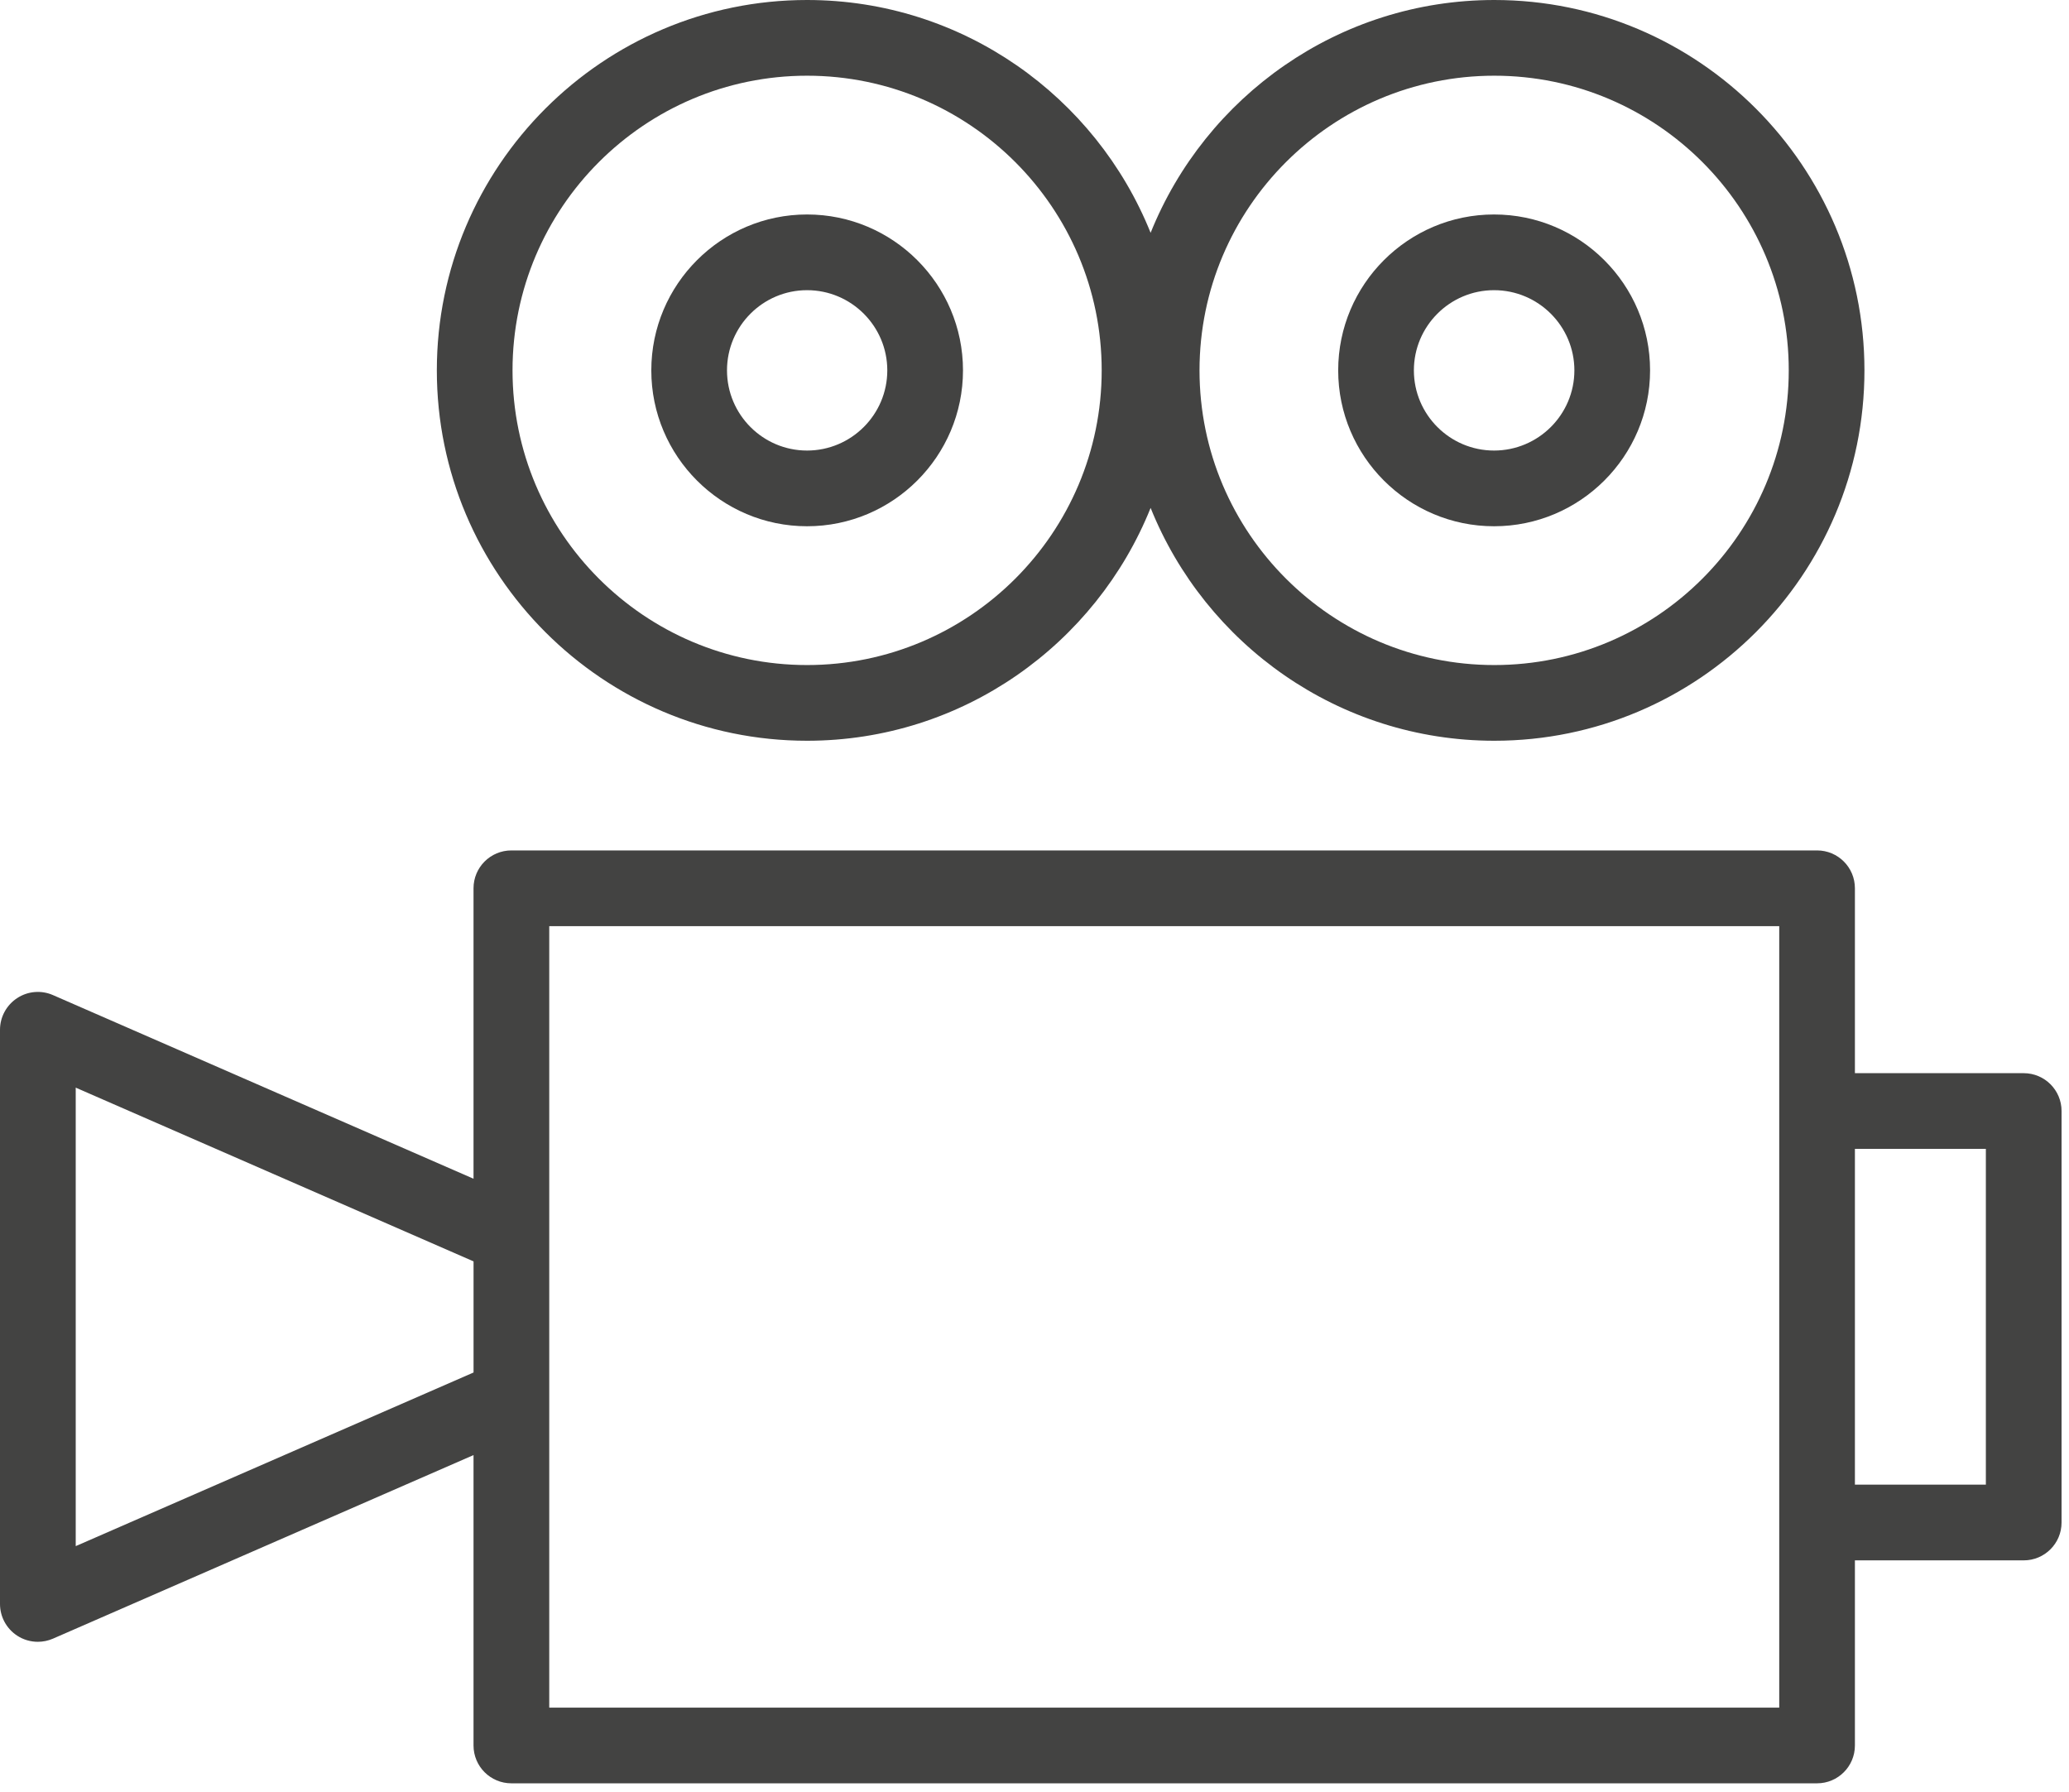 <?xml version="1.0" encoding="UTF-8"?> <svg xmlns="http://www.w3.org/2000/svg" width="82" height="71" viewBox="0 0 82 71" fill="none"> <path d="M31.986 29.354C38.152 29.354 43.432 25.527 45.602 20.127C47.773 25.527 53.055 29.354 59.224 29.354C67.313 29.354 73.893 22.77 73.893 14.677C73.893 6.584 67.312 0 59.224 0C53.055 0 47.772 3.827 45.602 9.226C43.432 3.827 38.152 0 31.986 0C23.895 0 17.313 6.584 17.313 14.677C17.312 22.77 23.895 29.354 31.986 29.354ZM59.224 3C65.659 3 70.893 8.238 70.893 14.677C70.893 21.116 65.658 26.354 59.224 26.354C52.782 26.354 47.54 21.116 47.54 14.677C47.54 8.238 52.782 3 59.224 3ZM31.986 3C38.424 3 43.663 8.238 43.663 14.677C43.663 21.116 38.425 26.354 31.986 26.354C25.549 26.354 20.313 21.116 20.313 14.677C20.312 8.238 25.549 3 31.986 3Z" fill="#434342"></path> <path d="M80.205 42.527H73.515V35.2C73.515 34.371 72.844 33.7 72.015 33.7H20.267C19.438 33.7 18.767 34.371 18.767 35.2V46.71L2.1 39.433C1.637 39.23 1.101 39.274 0.679 39.553C0.256 39.83 0 40.302 0 40.808V63.56C0 64.066 0.255 64.538 0.678 64.815C0.926 64.978 1.212 65.06 1.5 65.06C1.704 65.06 1.908 65.018 2.1 64.935L18.767 57.661V69.168C18.767 69.997 19.438 70.668 20.267 70.668H72.015C72.844 70.668 73.515 69.997 73.515 69.168V61.833H80.205C81.034 61.833 81.705 61.162 81.705 60.333V44.027C81.705 43.198 81.034 42.527 80.205 42.527ZM3.001 61.269V43.1L18.768 49.985V54.388L3.001 61.269ZM70.516 67.668H21.768V36.7H70.516V44.027V60.333V67.668ZM78.705 58.833H73.515V45.527H78.705V58.833Z" fill="#434342"></path> <path d="M31.986 20.854C35.394 20.854 38.166 18.083 38.166 14.677C38.166 11.27 35.394 8.499 31.986 8.499C28.582 8.499 25.813 11.27 25.813 14.677C25.812 18.083 28.582 20.854 31.986 20.854ZM31.986 11.499C33.739 11.499 35.166 12.925 35.166 14.677C35.166 16.428 33.739 17.854 31.986 17.854C30.236 17.854 28.813 16.429 28.813 14.677C28.812 12.925 30.236 11.499 31.986 11.499Z" fill="#434342"></path> <path d="M59.213 20.854C62.623 20.854 65.397 18.083 65.397 14.677C65.397 11.27 62.623 8.499 59.213 8.499C55.807 8.499 53.036 11.27 53.036 14.677C53.036 18.083 55.807 20.854 59.213 20.854ZM59.213 11.499C60.968 11.499 62.397 12.925 62.397 14.677C62.397 16.428 60.969 17.854 59.213 17.854C57.462 17.854 56.036 16.429 56.036 14.677C56.036 12.925 57.462 11.499 59.213 11.499Z" fill="#434342"></path> </svg> 
